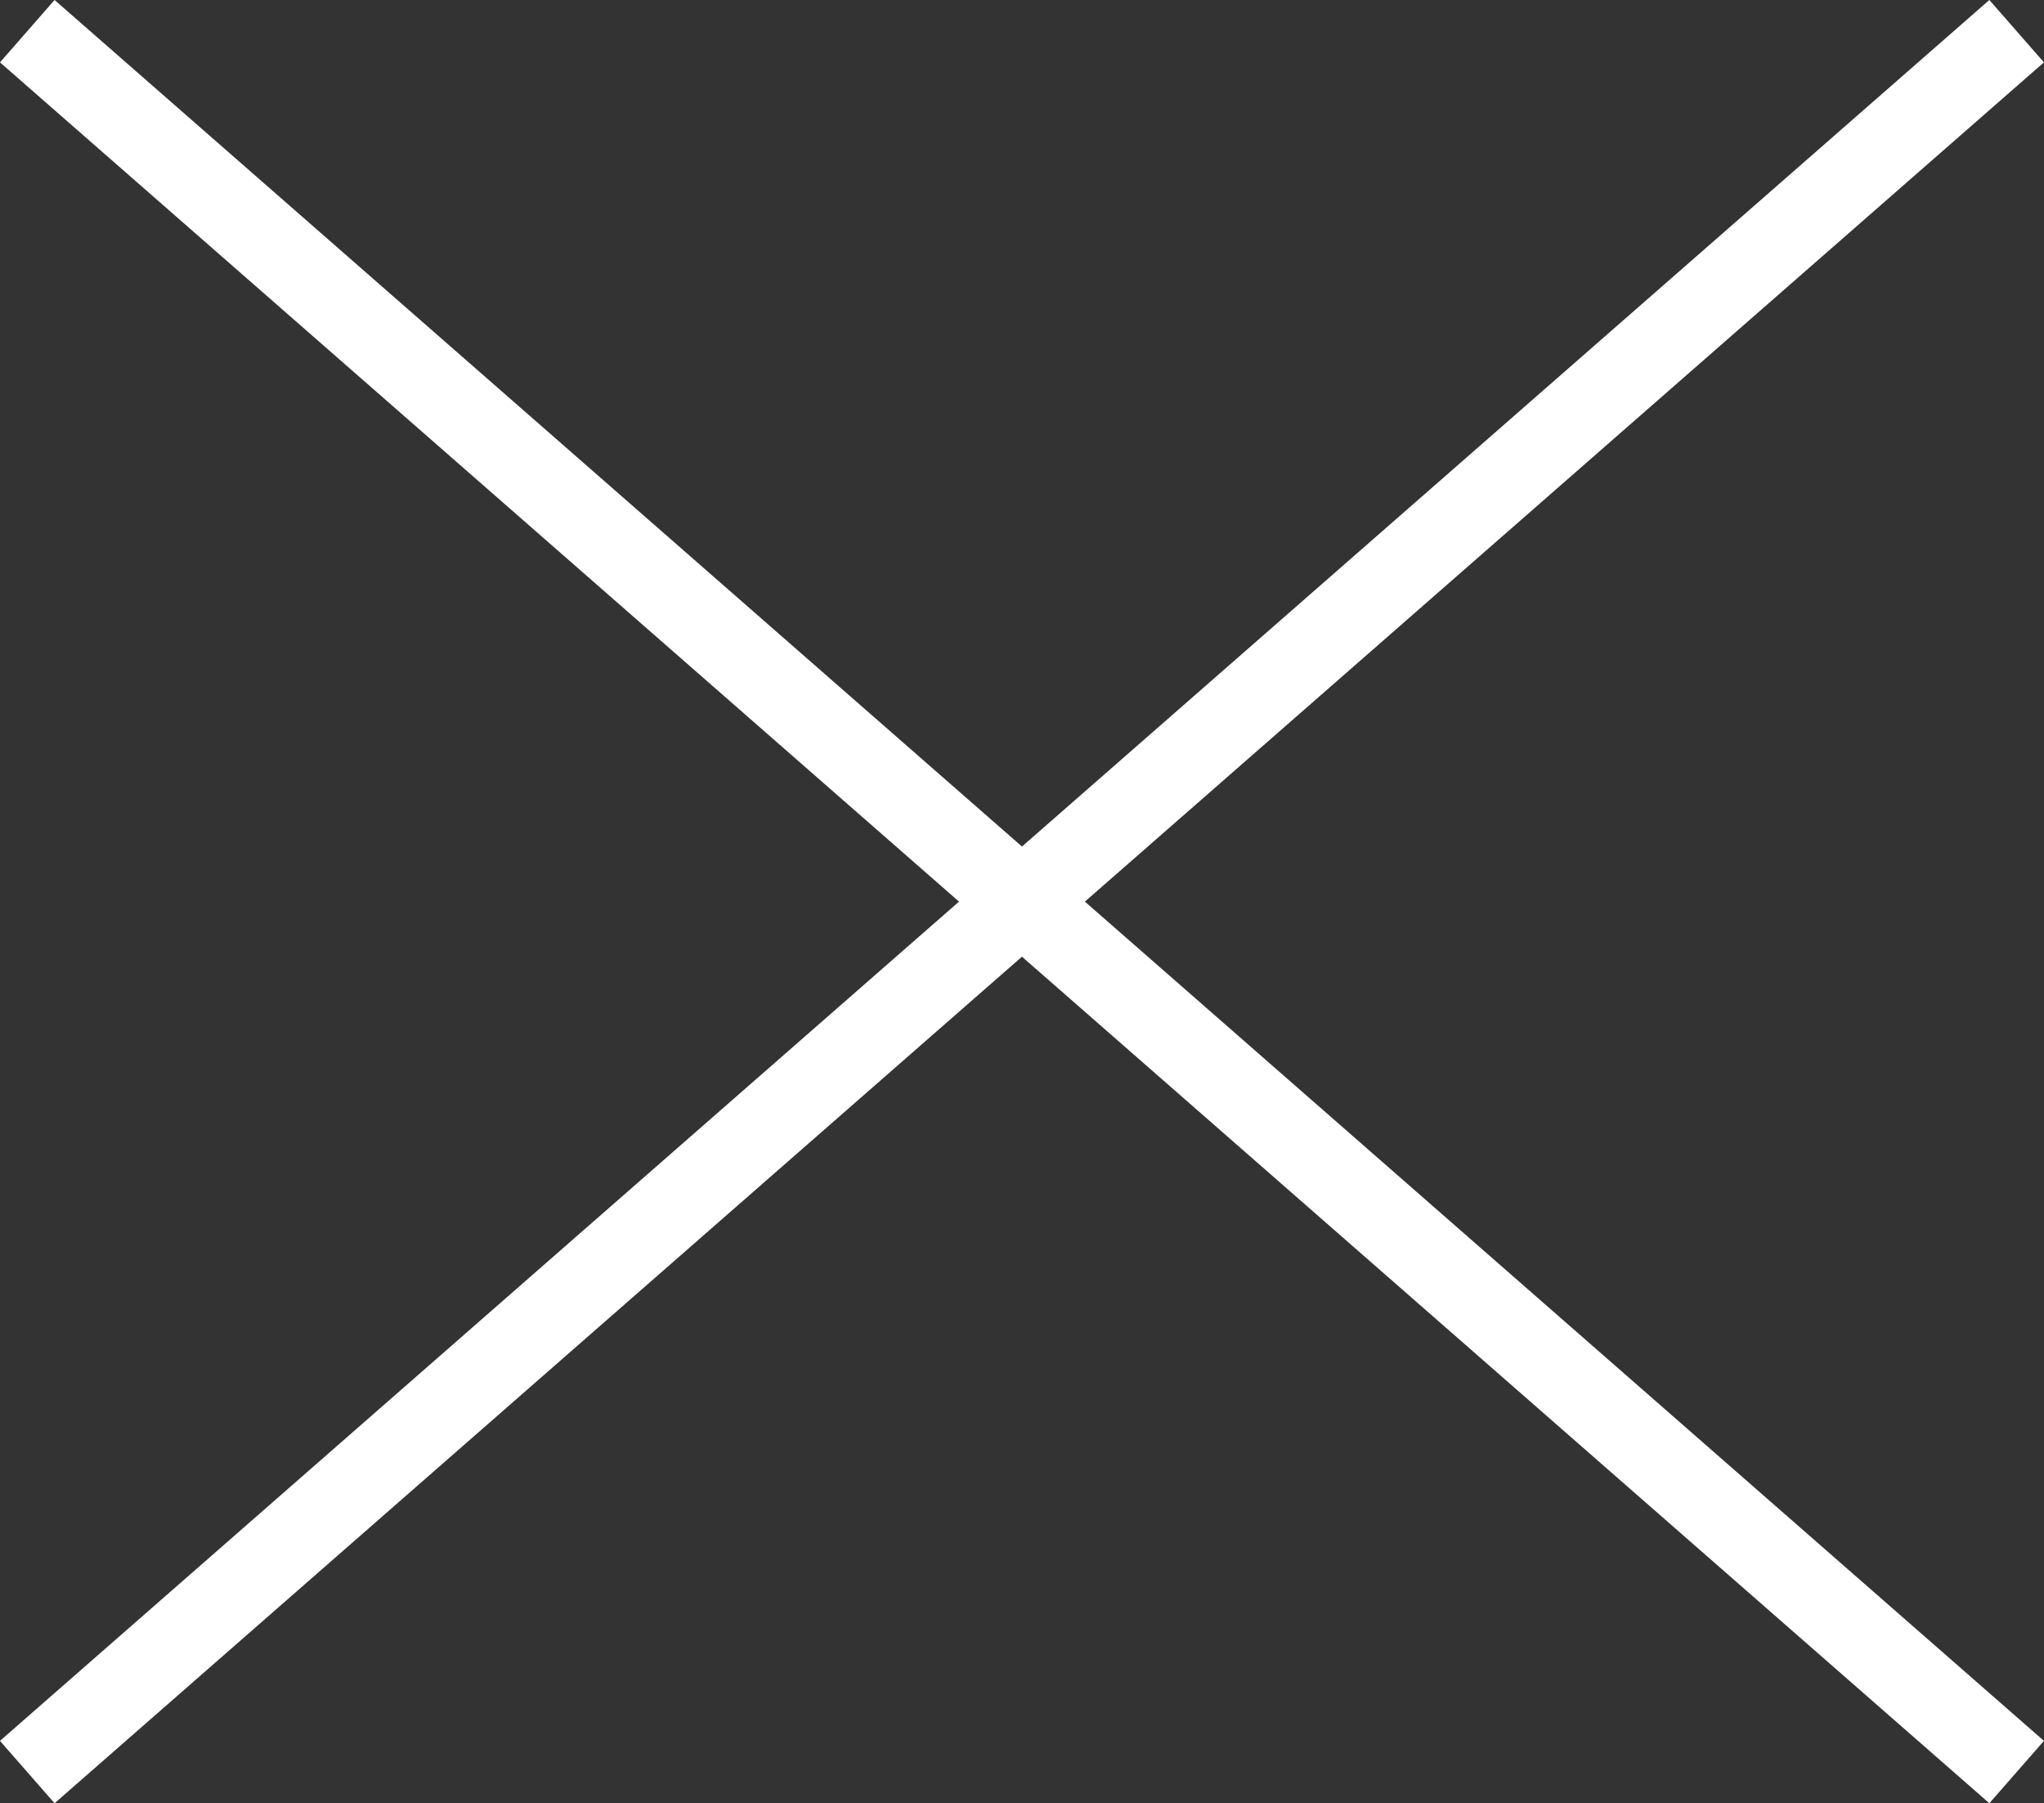 <svg xmlns="http://www.w3.org/2000/svg" width="24.659" height="21.753" viewBox="0 0 24.659 21.753">
  <rect x="0" y="0" width="24.659" height="21.753" fill="#333333" stroke="none"/>
  <g id="X" transform="translate(0.329 0.376)">
    <line id="Line_206" data-name="Line 206" x1="24" y1="21" fill="none" stroke="#fff" stroke-width="1"/>
    <line id="Line_207" data-name="Line 207" x1="24" y2="21" fill="none" stroke="#fff" stroke-width="1"/>
  </g>
</svg>
